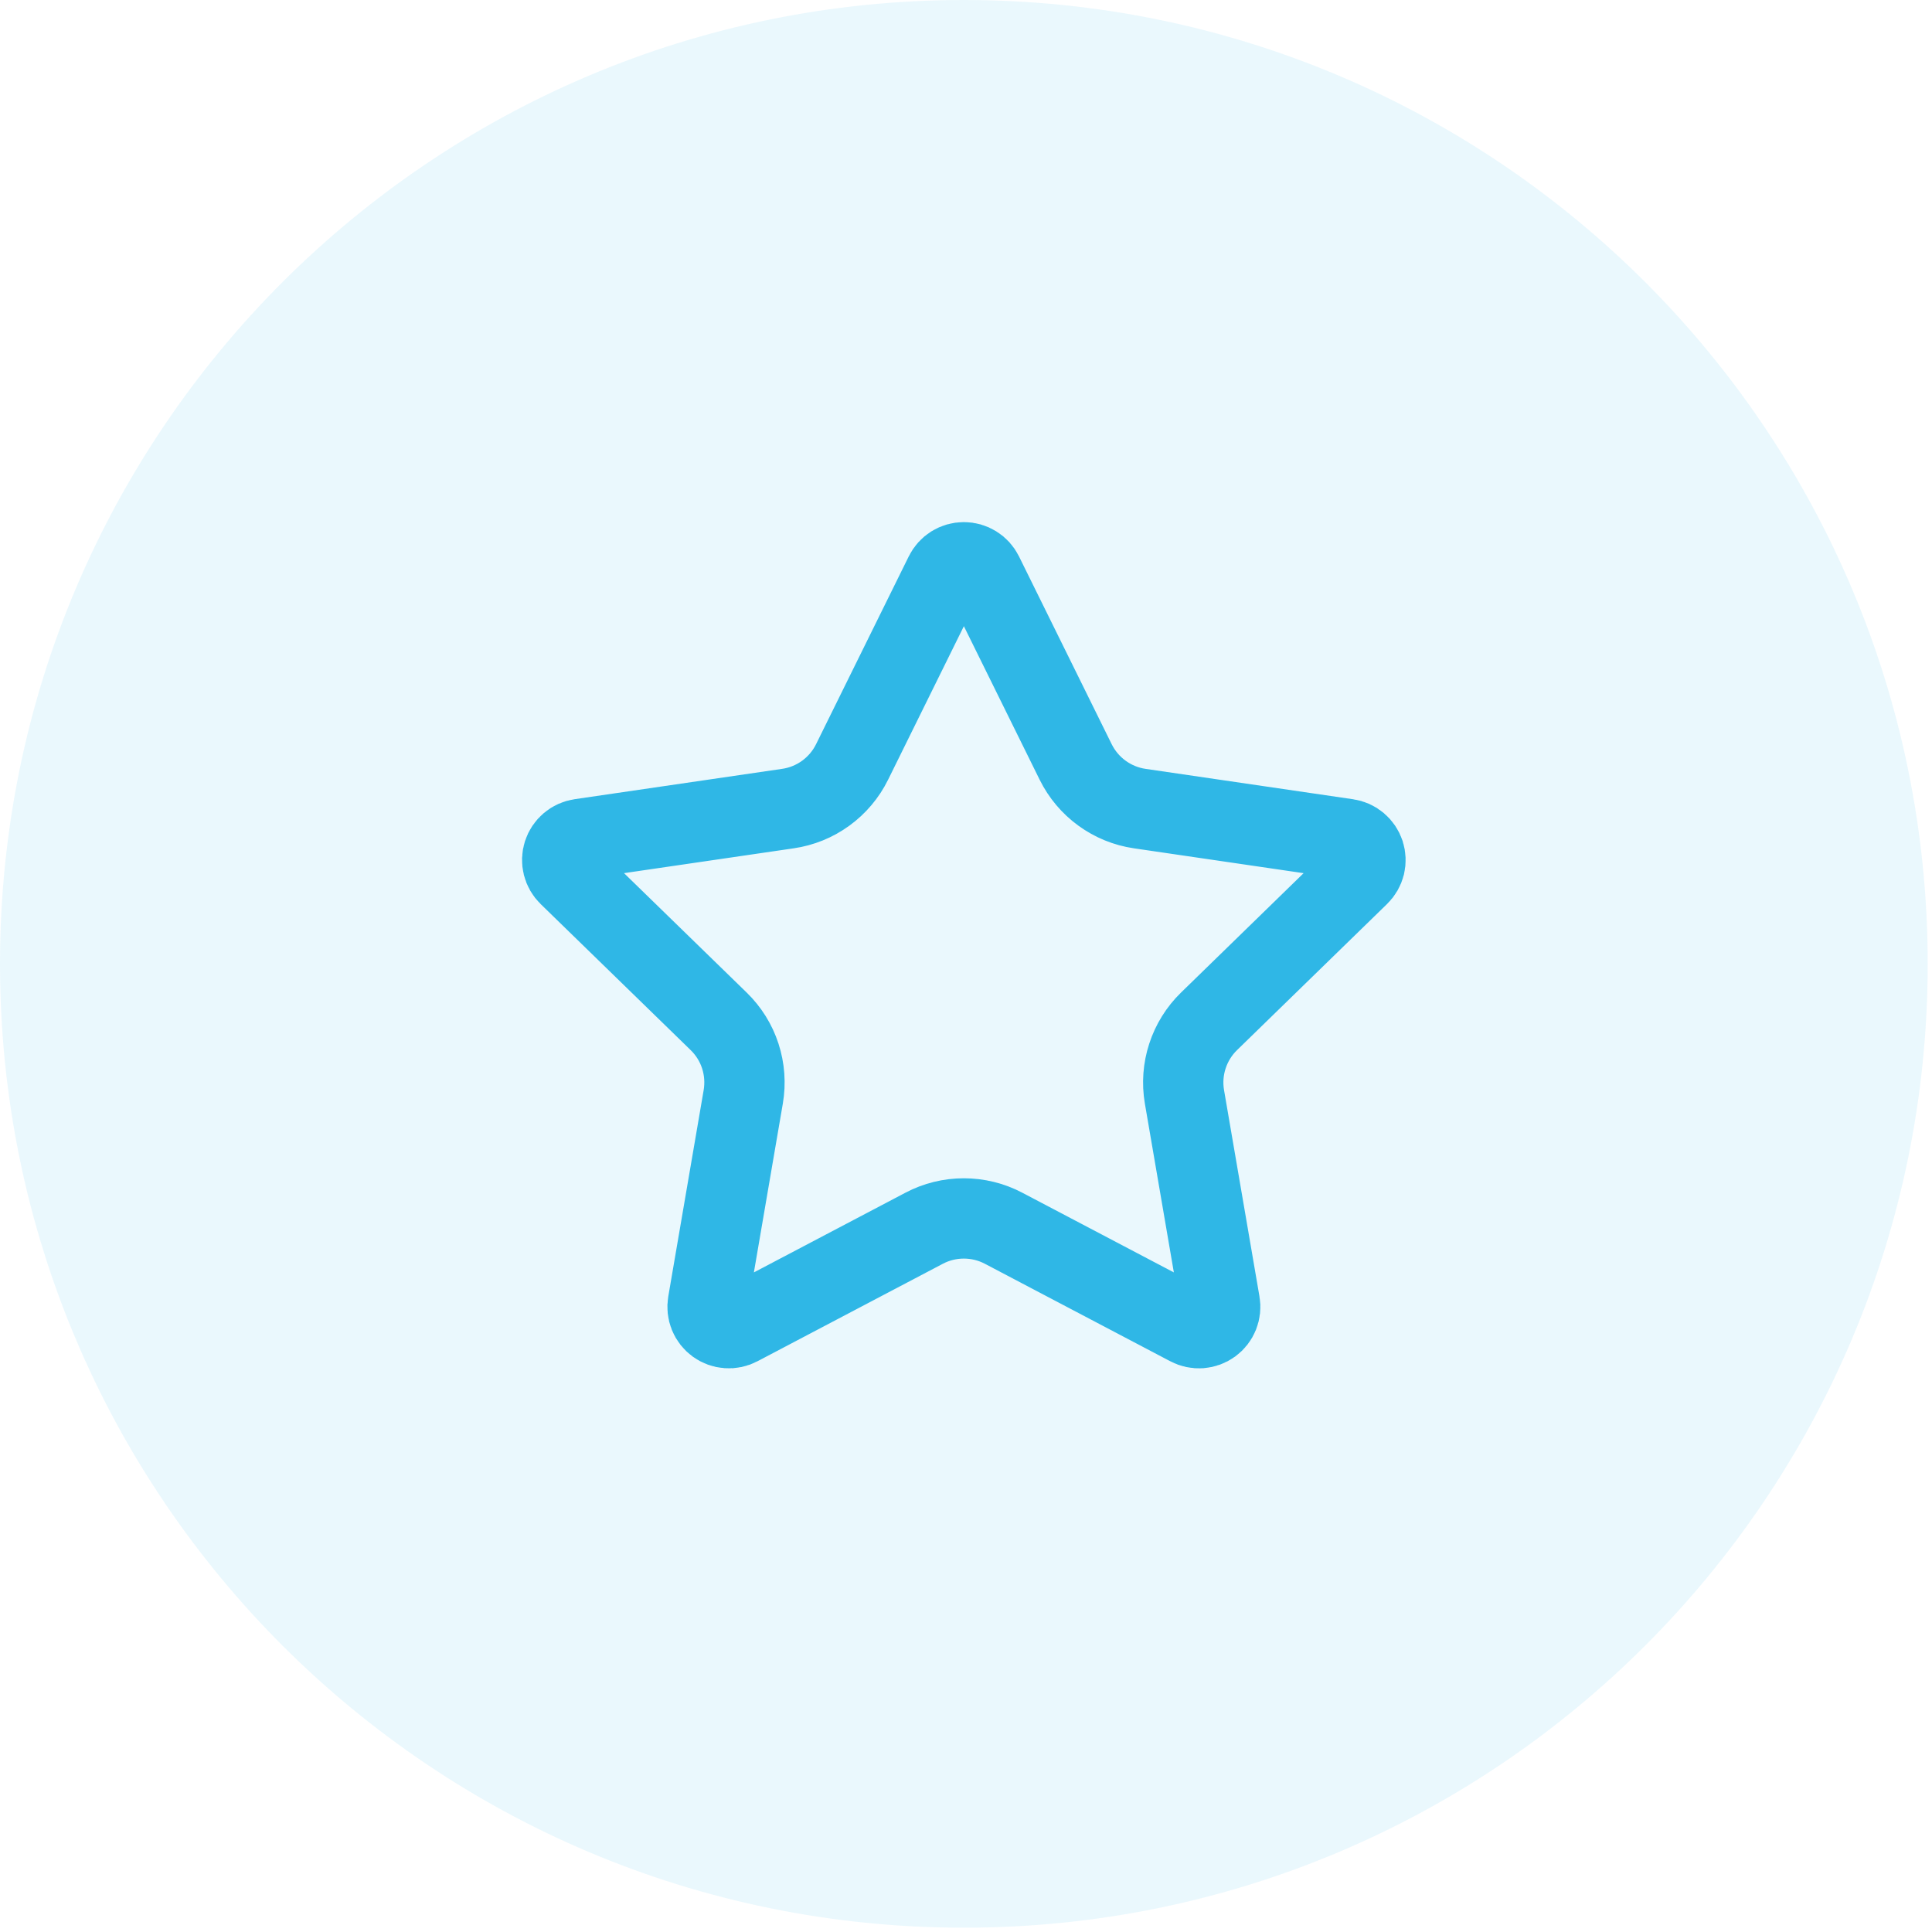 <svg width="44" height="44" viewBox="0 0 44 44" fill="none" xmlns="http://www.w3.org/2000/svg">
<path d="M0 21.951C0 9.828 9.828 0 21.951 0C34.075 0 43.902 9.828 43.902 21.951C43.902 34.075 34.075 43.902 21.951 43.902C9.828 43.902 0 34.075 0 21.951Z" fill="#2FB7E6" fill-opacity="0.1"/>
<path d="M21.517 13.075C21.557 12.994 21.619 12.925 21.695 12.878C21.772 12.83 21.861 12.805 21.951 12.805C22.042 12.805 22.13 12.83 22.207 12.878C22.284 12.925 22.346 12.994 22.386 13.075L24.498 17.354C24.638 17.636 24.843 17.88 25.097 18.064C25.351 18.249 25.646 18.37 25.957 18.415L30.682 19.107C30.772 19.12 30.856 19.157 30.925 19.216C30.994 19.274 31.046 19.351 31.074 19.436C31.102 19.523 31.105 19.615 31.084 19.703C31.062 19.79 31.016 19.87 30.951 19.933L27.534 23.261C27.309 23.48 27.14 23.752 27.043 24.051C26.945 24.35 26.922 24.669 26.975 24.979L27.782 29.68C27.798 29.769 27.788 29.861 27.754 29.946C27.72 30.03 27.663 30.103 27.59 30.156C27.516 30.21 27.429 30.241 27.338 30.248C27.248 30.254 27.157 30.235 27.077 30.192L22.853 27.971C22.575 27.825 22.265 27.749 21.951 27.749C21.636 27.749 21.327 27.825 21.049 27.971L16.826 30.192C16.745 30.235 16.655 30.254 16.564 30.247C16.474 30.241 16.387 30.209 16.314 30.156C16.24 30.102 16.183 30.029 16.149 29.945C16.115 29.861 16.106 29.769 16.121 29.68L16.927 24.98C16.98 24.669 16.957 24.351 16.86 24.051C16.763 23.752 16.594 23.481 16.368 23.261L12.951 19.934C12.886 19.871 12.84 19.791 12.818 19.703C12.796 19.615 12.799 19.523 12.827 19.436C12.855 19.35 12.907 19.273 12.976 19.215C13.046 19.156 13.13 19.119 13.22 19.106L17.944 18.415C18.255 18.37 18.551 18.25 18.805 18.065C19.06 17.88 19.266 17.636 19.405 17.354L21.517 13.075Z" stroke="#2FB7E6" stroke-width="1.829" stroke-linecap="round" stroke-linejoin="round"/>
</svg>
